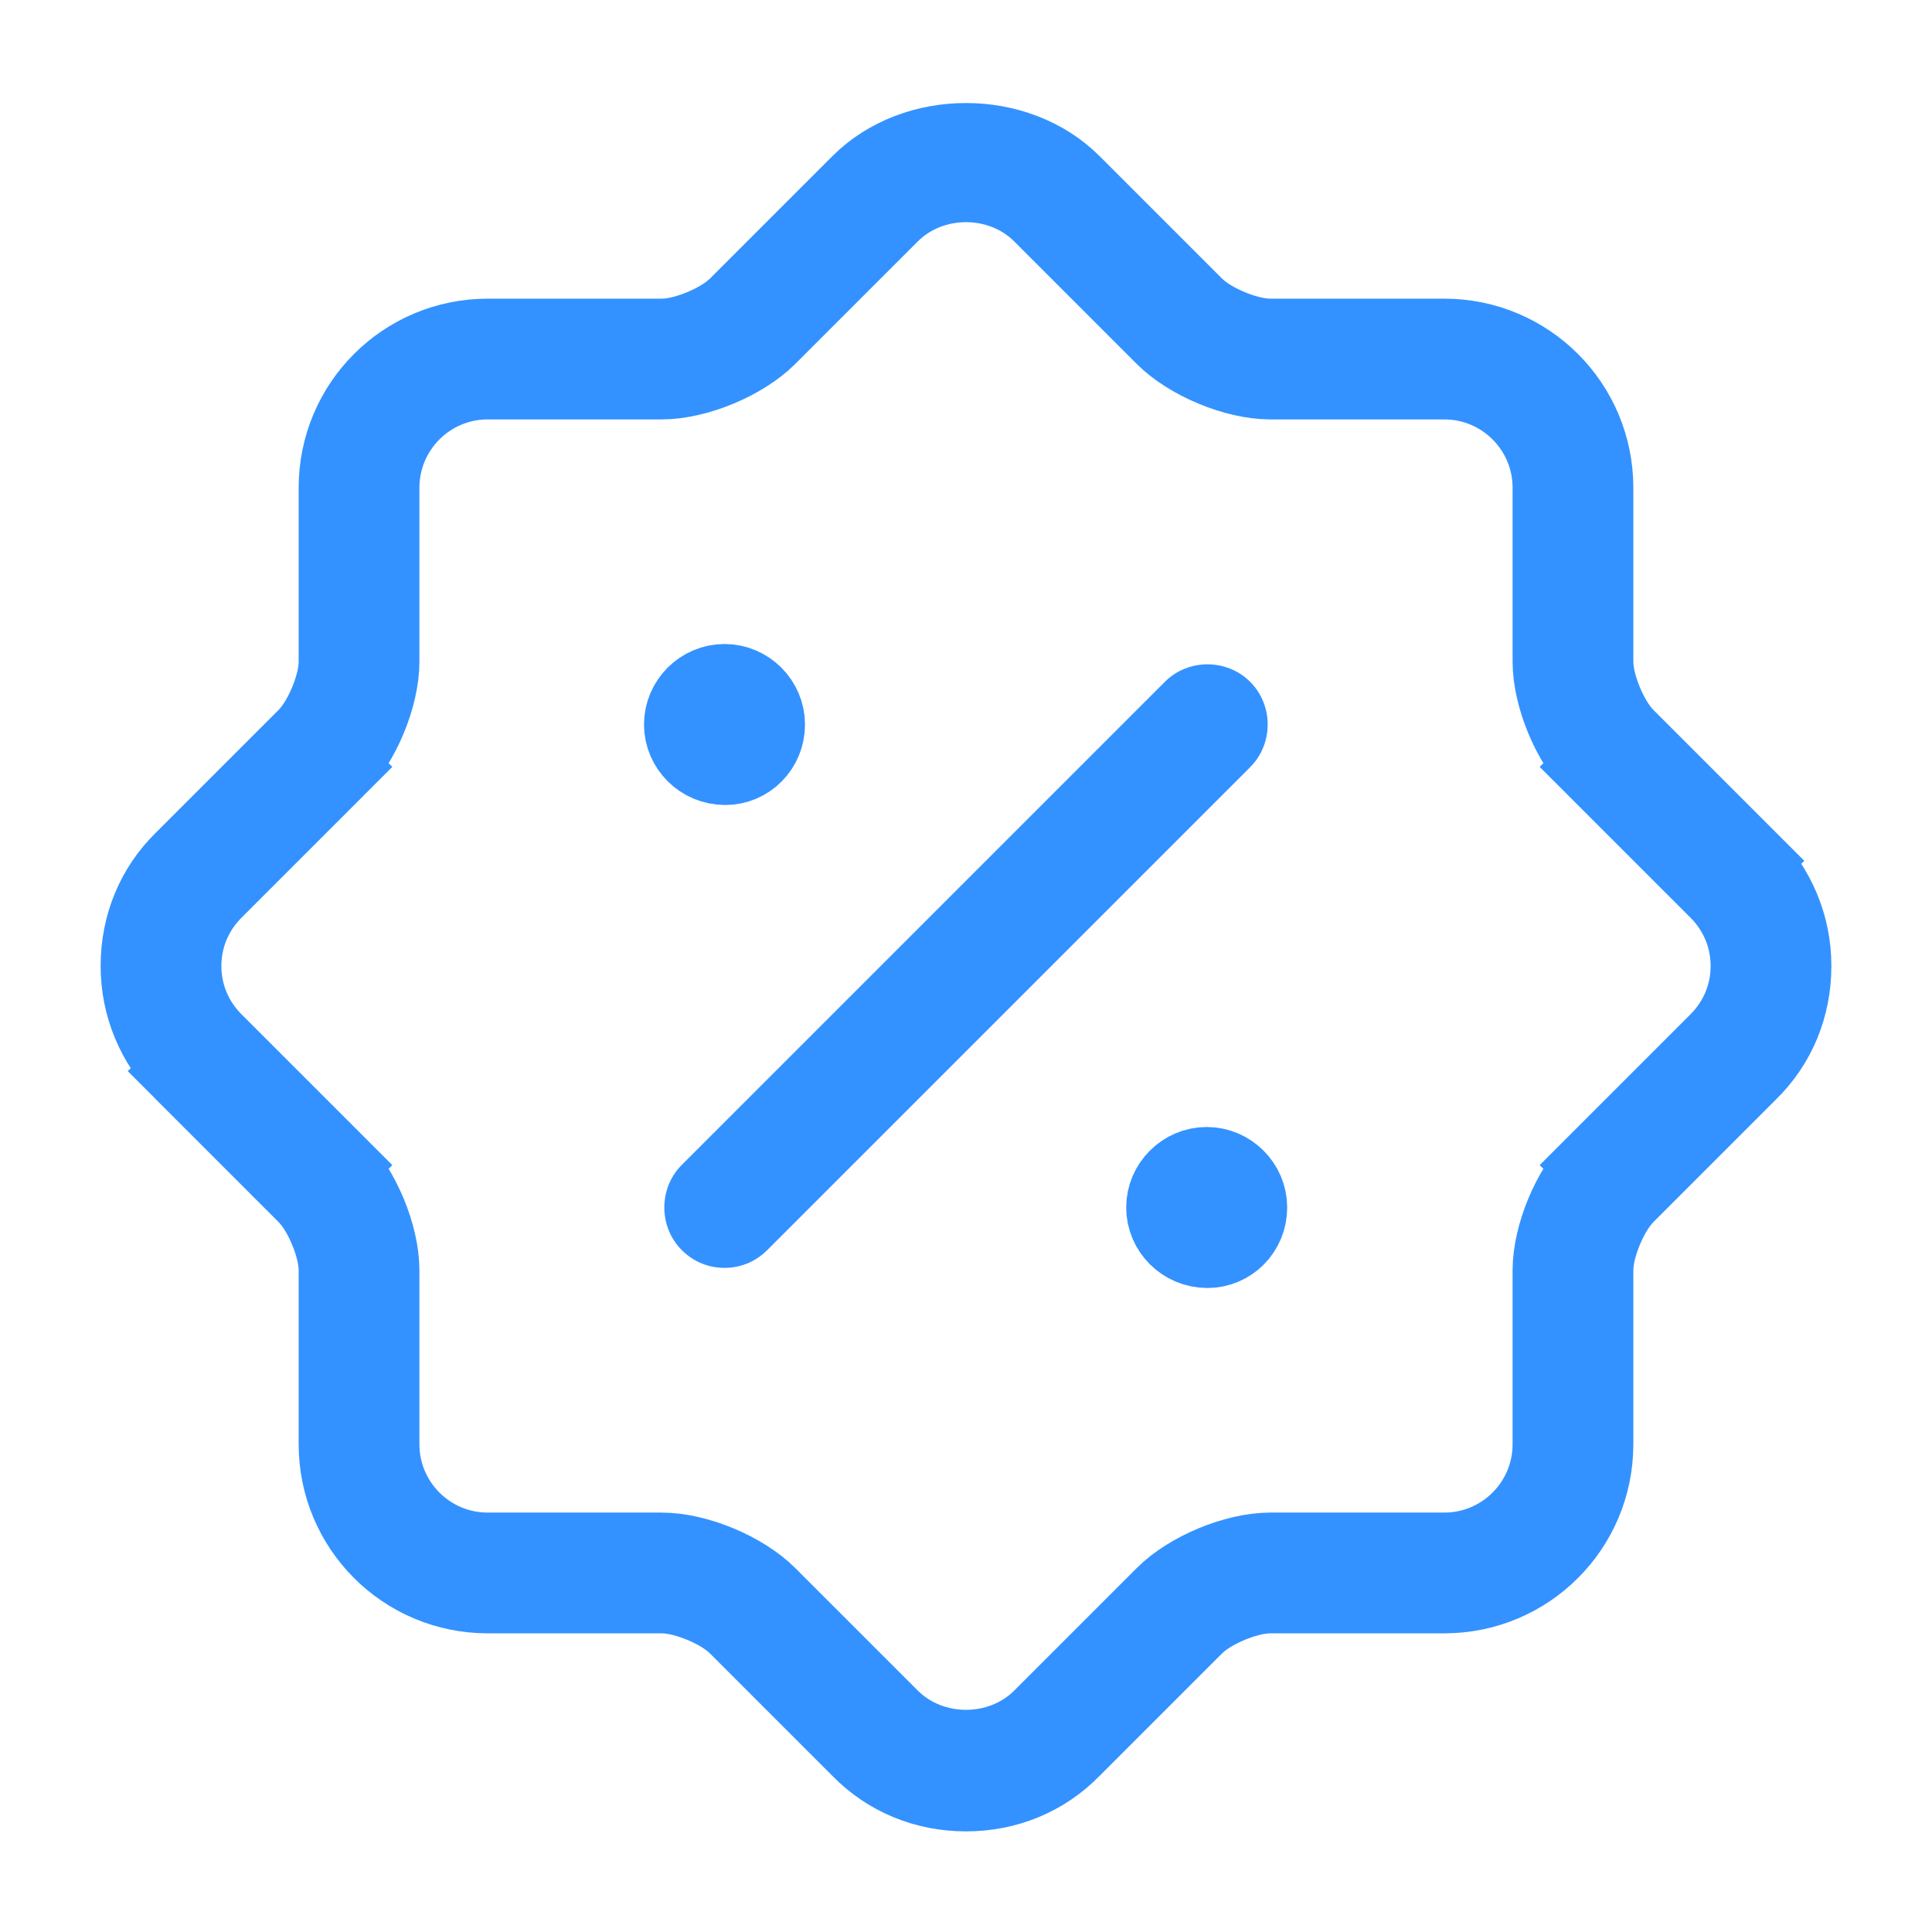 <svg width="48" height="48" viewBox="0 0 48 48" fill="none" xmlns="http://www.w3.org/2000/svg">
<path d="M21.395 43.421L21.395 43.421L21.387 43.413L18.347 40.373L17.64 41.08L18.347 40.373C18.087 40.113 17.722 39.928 17.452 39.816C17.183 39.705 16.797 39.58 16.44 39.58H12.12C10.072 39.58 8.42 37.928 8.42 35.88V31.56C8.42 31.203 8.295 30.817 8.184 30.548C8.072 30.278 7.887 29.913 7.627 29.653L4.587 26.613L3.881 27.319L4.587 26.613C3.892 25.917 3.5 24.99 3.5 24C3.5 23 3.878 22.08 4.579 21.395L4.579 21.395L4.587 21.387L7.627 18.347C7.627 18.347 7.627 18.347 7.627 18.347C7.887 18.087 8.072 17.722 8.184 17.452C8.295 17.183 8.42 16.797 8.42 16.44V12.12C8.42 10.072 10.072 8.42 12.12 8.42H16.44C16.797 8.42 17.183 8.295 17.452 8.184C17.722 8.072 18.087 7.887 18.347 7.627L18.347 7.627L21.387 4.587C22.757 3.217 25.243 3.217 26.613 4.587L29.653 7.627L30.354 6.926L29.653 7.627C29.913 7.887 30.278 8.072 30.548 8.184C30.817 8.295 31.203 8.42 31.56 8.42H35.88C37.928 8.42 39.58 10.072 39.58 12.12V16.44C39.58 16.797 39.705 17.183 39.816 17.452C39.928 17.722 40.113 18.087 40.373 18.347L43.413 21.387L44.12 20.68L43.413 21.387C44.108 22.082 44.5 23.009 44.5 24C44.5 25 44.122 25.919 43.421 26.605L43.421 26.605L43.413 26.613L40.373 29.653C40.113 29.913 39.928 30.278 39.816 30.548C39.705 30.817 39.58 31.203 39.58 31.56V35.88C39.58 37.928 37.928 39.58 35.88 39.58H31.56C31.203 39.58 30.817 39.705 30.548 39.816C30.278 39.928 29.913 40.113 29.653 40.373L30.36 41.08L29.653 40.373L26.613 43.413L26.613 43.413L26.605 43.421C25.92 44.122 25 44.5 24 44.5C23 44.5 22.08 44.122 21.395 43.421ZM8.333 28.947L9.04 28.24L8.333 28.947C8.946 29.56 9.42 30.706 9.42 31.56V35.88C9.42 37.372 10.628 38.58 12.12 38.58H16.44C17.294 38.58 18.44 39.054 19.053 39.667L22.093 42.707L22.8 42L22.093 42.707C23.123 43.738 24.877 43.738 25.907 42.707L25.2 42L25.907 42.707L28.947 39.667C29.56 39.054 30.706 38.58 31.56 38.58H35.88C37.372 38.58 38.58 37.372 38.58 35.88V31.56C38.58 30.706 39.054 29.56 39.667 28.947L38.96 28.24L39.667 28.947L42.707 25.907C43.21 25.404 43.5 24.732 43.5 24C43.5 23.268 43.21 22.596 42.707 22.093L39.667 19.053L38.96 19.76L39.667 19.053C39.054 18.439 38.58 17.293 38.58 16.44V12.12C38.58 10.628 37.372 9.42 35.88 9.42H31.56C30.706 9.42 29.56 8.946 28.947 8.333L25.907 5.293L25.2 6L25.907 5.293C24.877 4.262 23.123 4.262 22.093 5.293L22.8 6L22.093 5.293L19.053 8.333C18.44 8.946 17.294 9.42 16.44 9.42H12.12C10.628 9.42 9.42 10.628 9.42 12.12V16.44C9.42 17.293 8.946 18.439 8.333 19.053L9.04 19.76L8.333 19.053L5.293 22.093C4.79 22.596 4.5 23.268 4.5 24C4.5 24.732 4.79 25.404 5.293 25.907L8.333 28.947Z" fill="#3392FF" stroke="#3392FF" stroke-width="2"/>
<path d="M30 31C29.426 31 28.98 30.541 28.98 30C28.98 29.452 29.433 29 29.98 29C30.528 29 30.98 29.452 30.98 30C30.98 30.561 30.535 31 30 31Z" fill="#3392FF" stroke="#3392FF" stroke-width="2"/>
<path d="M18.02 19C17.446 19 17 18.541 17 18C17 17.452 17.452 17 18 17C18.548 17 19 17.452 19 18C19 18.561 18.555 19 18.02 19Z" fill="#3392FF" stroke="#3392FF" stroke-width="2"/>
<path d="M18 31.5C17.62 31.5 17.24 31.36 16.94 31.06C16.36 30.48 16.36 29.52 16.94 28.94L28.94 16.94C29.52 16.36 30.48 16.36 31.06 16.94C31.64 17.52 31.64 18.48 31.06 19.06L19.06 31.06C18.76 31.36 18.38 31.5 18 31.5Z" fill="#3392FF"/>
</svg>
